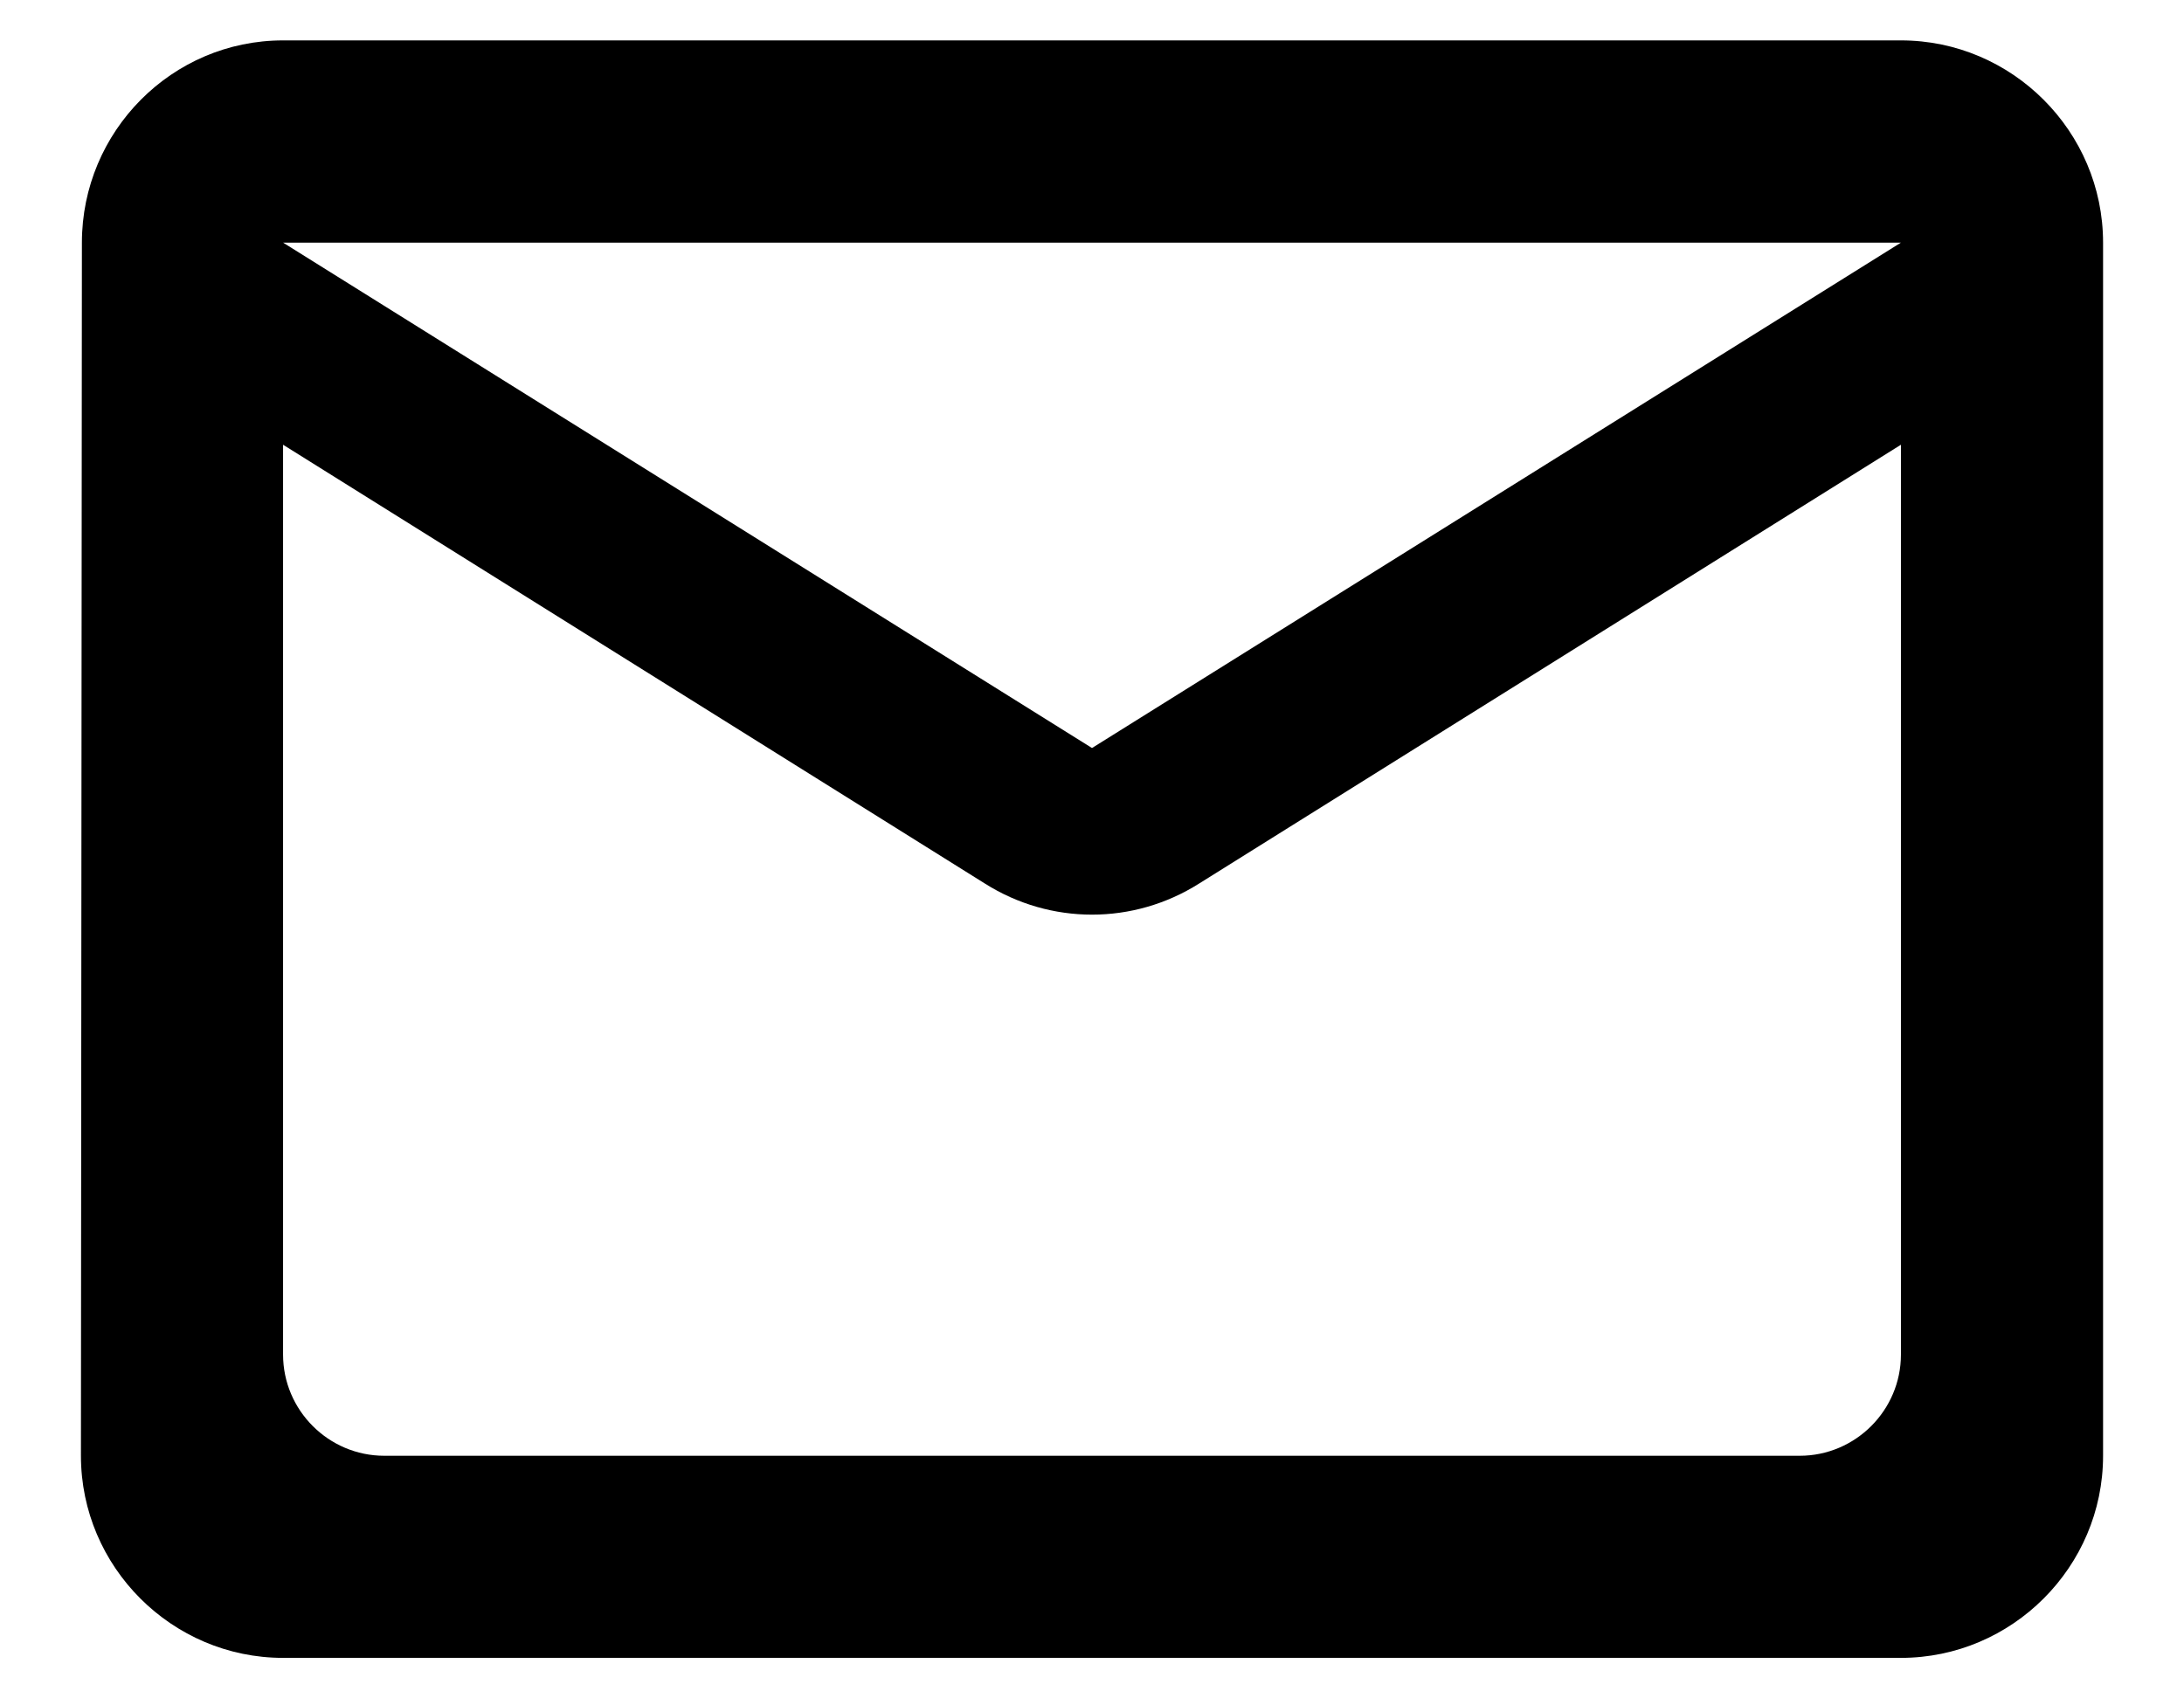 <svg width="18" height="14" viewBox="0 0 18 14" fill="none" xmlns="http://www.w3.org/2000/svg">
<path d="M15.667 0.333H2.333C1.417 0.333 0.675 1.083 0.675 2L0.667 12C0.667 12.916 1.417 13.666 2.333 13.666H15.667C16.583 13.666 17.333 12.916 17.333 12V2C17.333 1.083 16.583 0.333 15.667 0.333ZM14.833 12H3.167C2.708 12 2.333 11.625 2.333 11.166V3.666L8.117 7.283C8.658 7.625 9.342 7.625 9.883 7.283L15.667 3.666V11.166C15.667 11.625 15.292 12 14.833 12ZM9 6.166L2.333 2H15.667L9 6.166Z" fill="black"/>
</svg>
